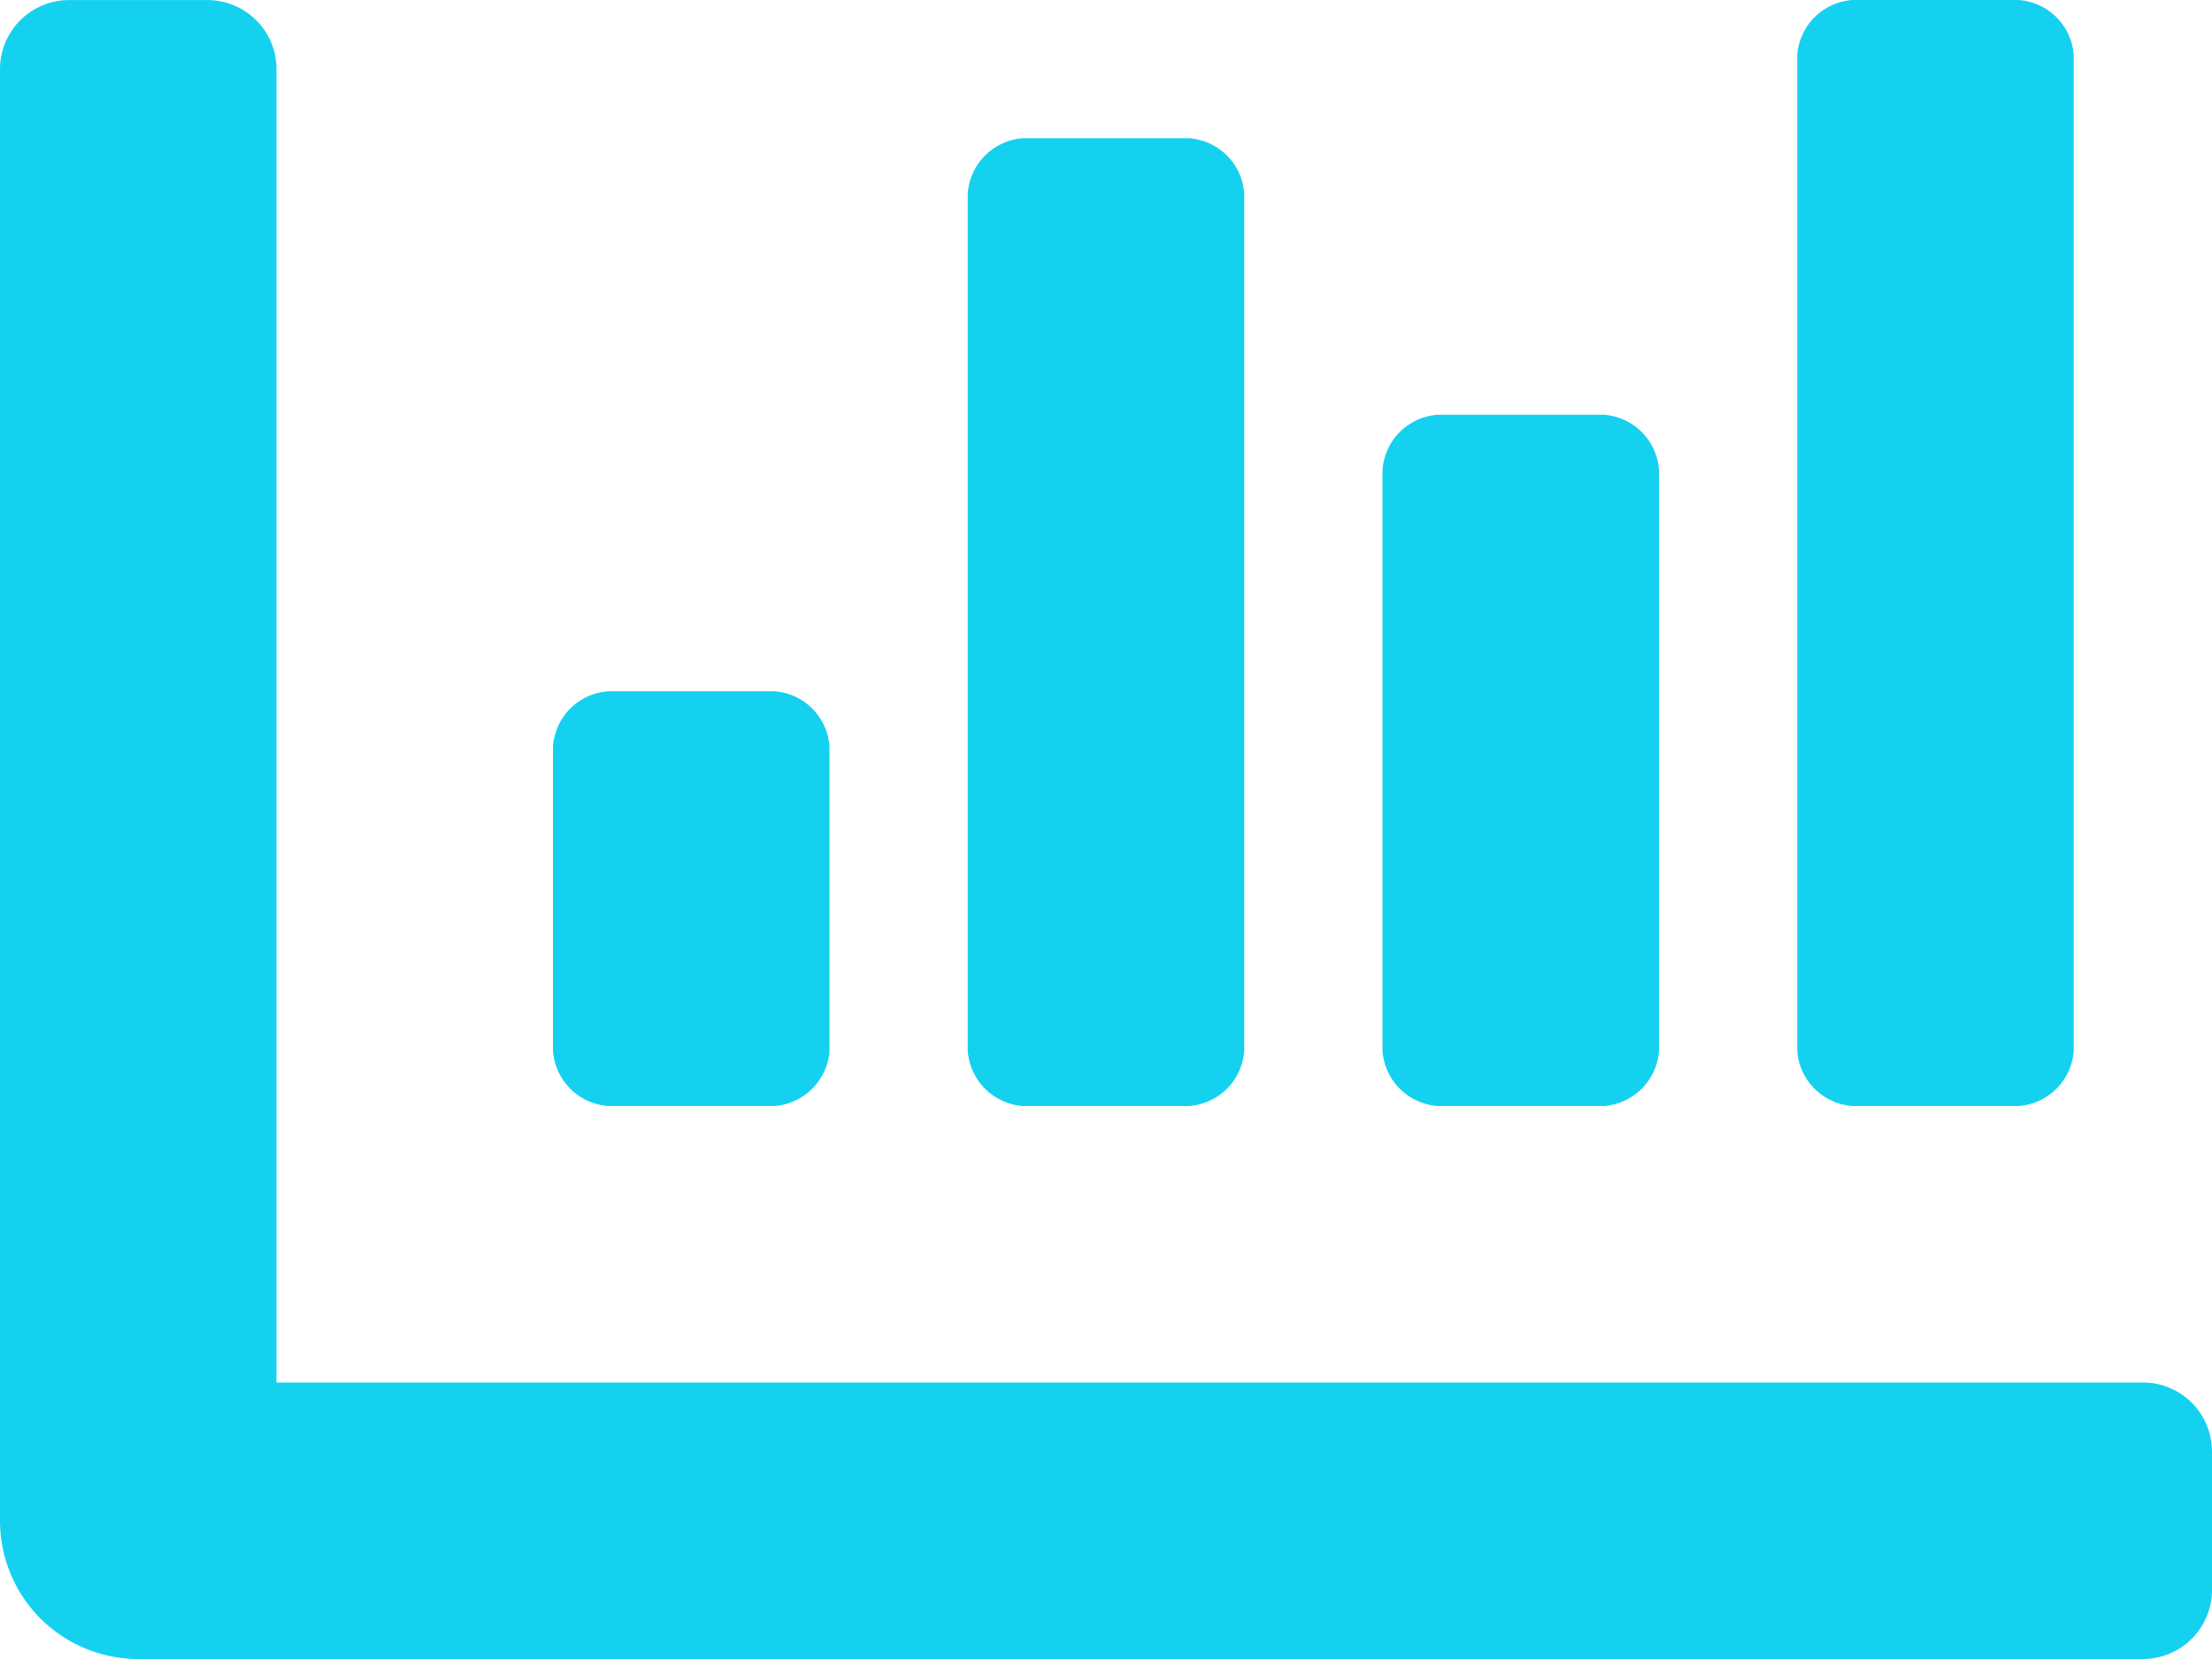 <svg xmlns="http://www.w3.org/2000/svg" width="30" height="22.5" viewBox="0 0 30 22.5"><path d="M19.5-7.5h2.25a.807.807,0,0,0,.75-.75v-7.875a.807.807,0,0,0-.75-.75H19.5a.807.807,0,0,0-.75.75V-8.25A.807.807,0,0,0,19.5-7.5Zm5.625,0h2.25a.807.807,0,0,0,.75-.75v-13.5a.807.807,0,0,0-.75-.75h-2.25a.807.807,0,0,0-.75.75v13.5A.807.807,0,0,0,25.125-7.5ZM8.25-7.5H10.5a.807.807,0,0,0,.75-.75v-4.125a.807.807,0,0,0-.75-.75H8.25a.807.807,0,0,0-.75.75V-8.25A.807.807,0,0,0,8.25-7.5Zm5.625,0h2.25a.807.807,0,0,0,.75-.75V-19.875a.807.807,0,0,0-.75-.75h-2.25a.807.807,0,0,0-.75.75V-8.25A.807.807,0,0,0,13.875-7.5ZM29.062-3.75H3.75V-21.562a.937.937,0,0,0-.937-.937H.937A.937.937,0,0,0,0-21.562V-1.875A1.875,1.875,0,0,0,1.875,0H29.062A.937.937,0,0,0,30-.937V-2.812A.937.937,0,0,0,29.062-3.75Z" transform="translate(0 22.5)" fill="#14d1f0"/></svg>